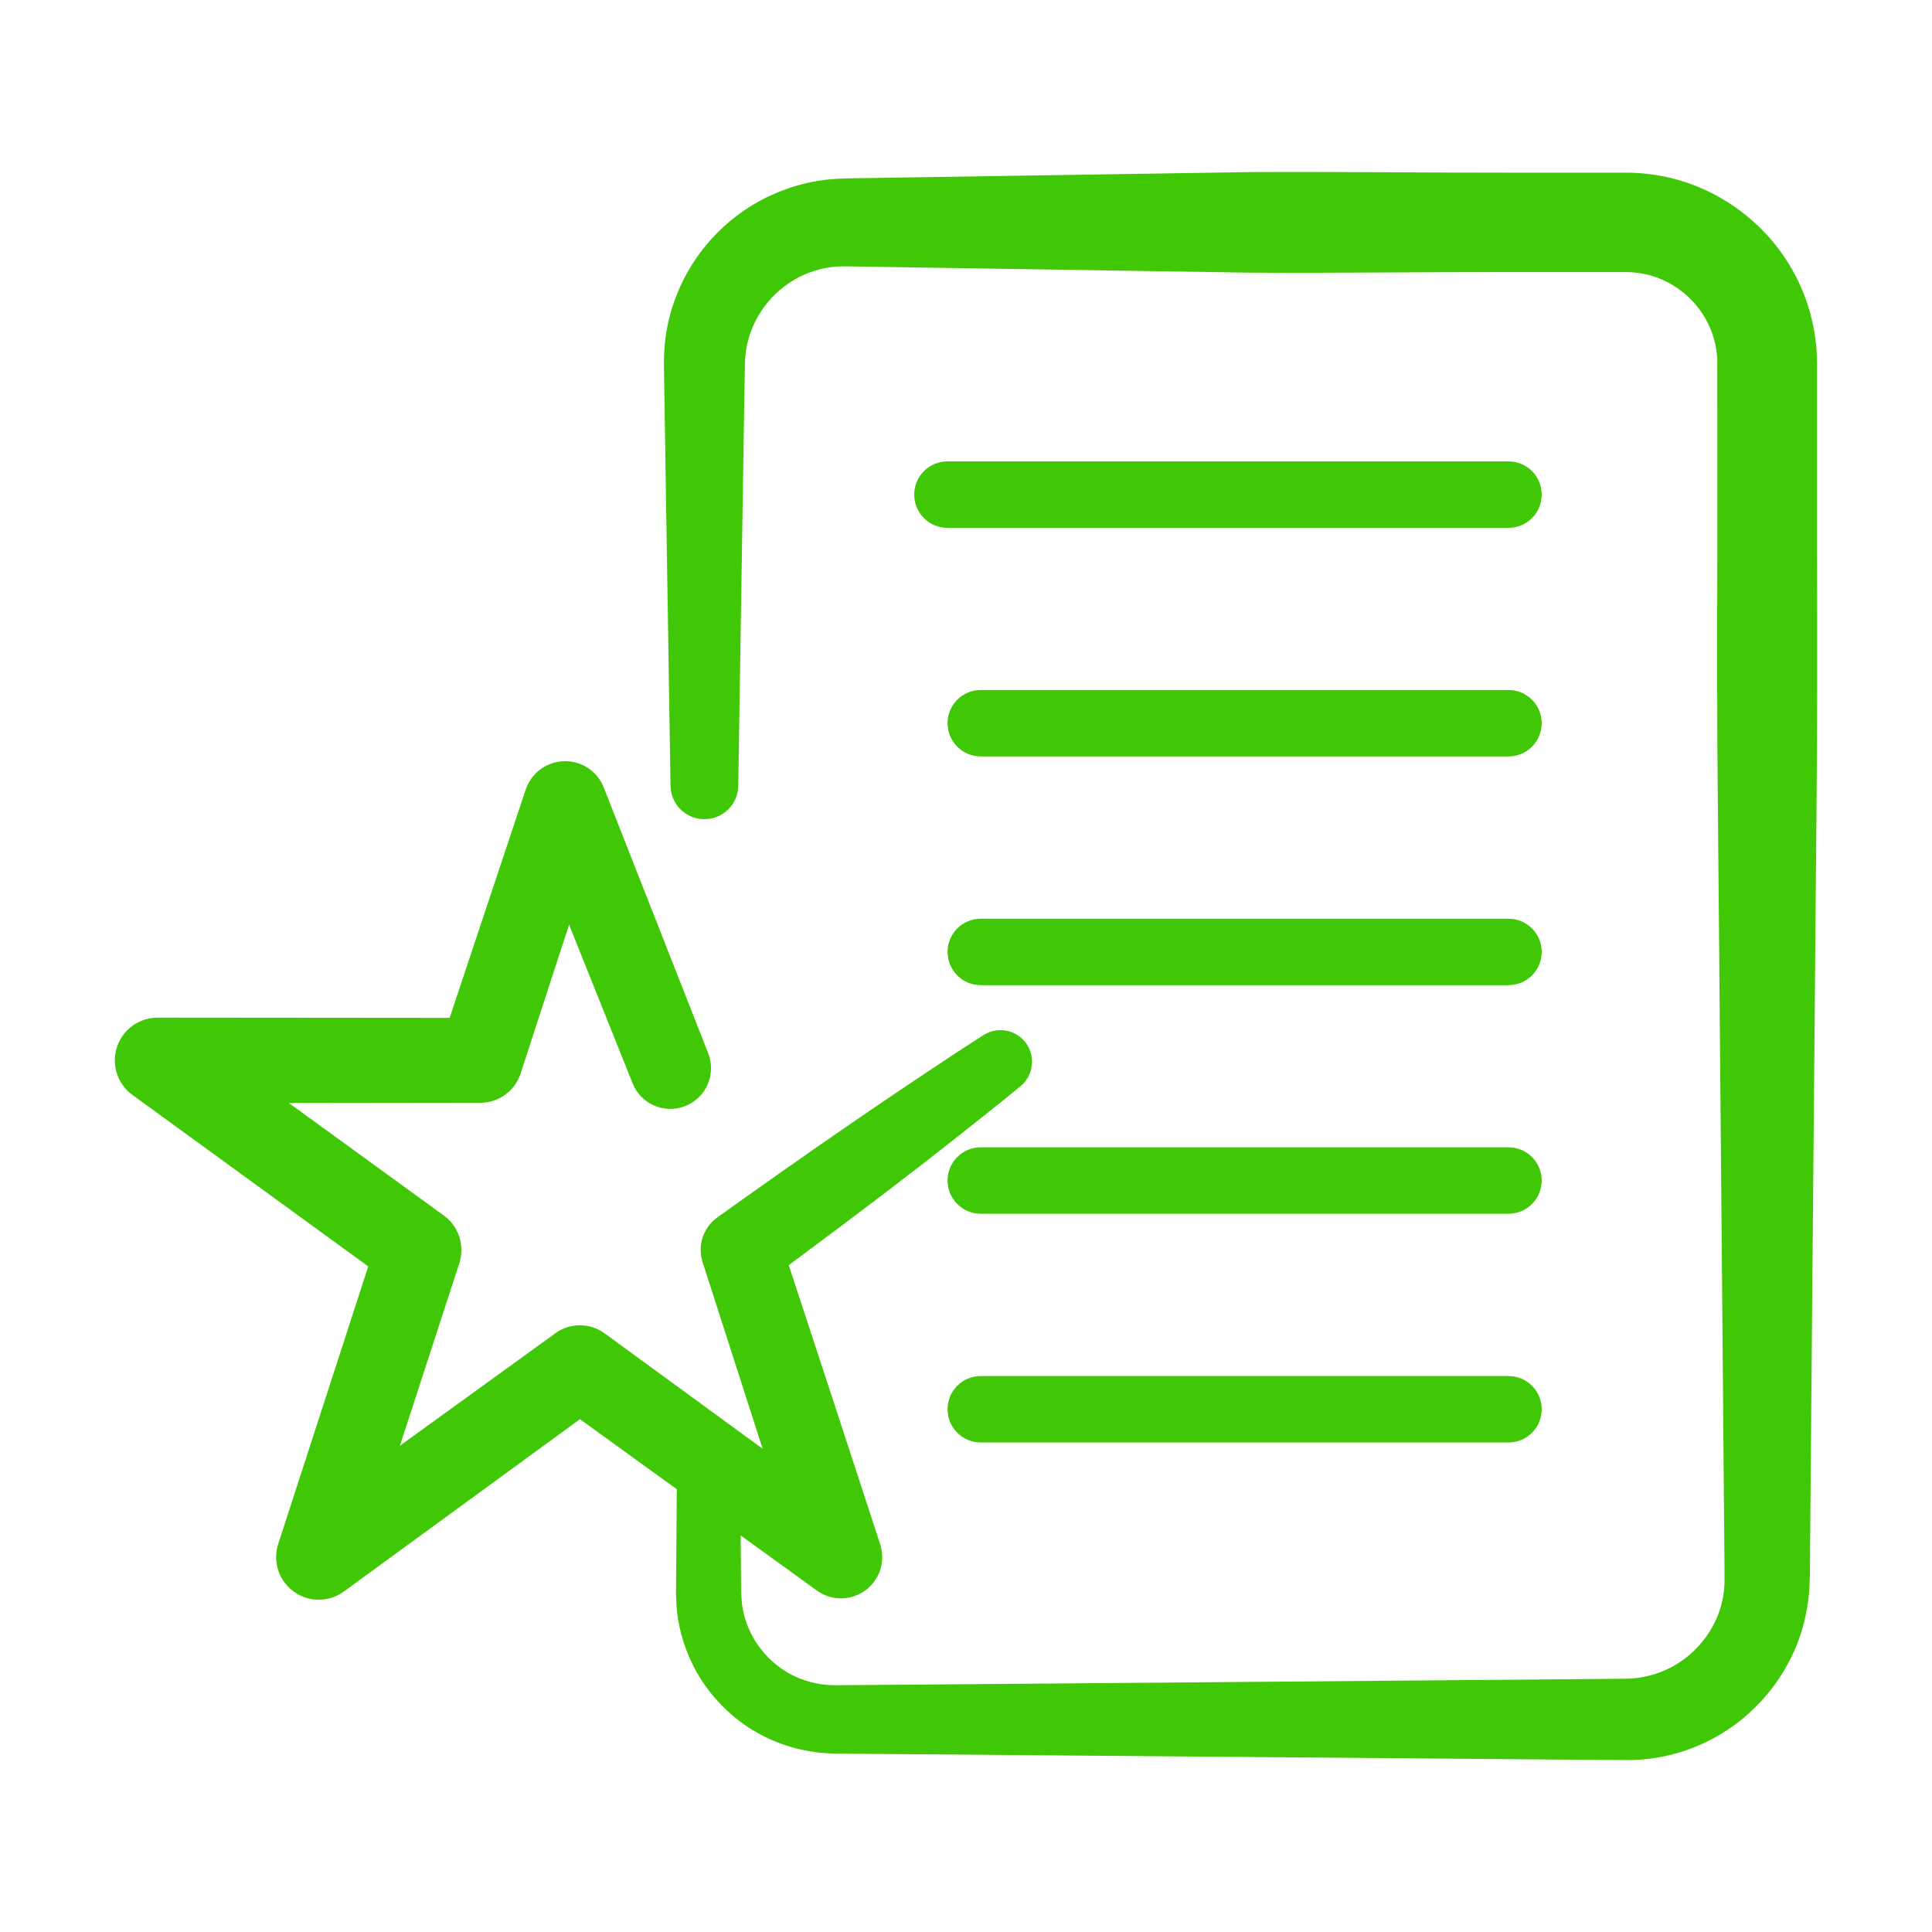<?xml version="1.0" encoding="iso-8859-1"?>
<!-- Generator: Adobe Illustrator 25.2.1, SVG Export Plug-In . SVG Version: 6.00 Build 0)  -->
<svg version="1.1" id="Layer_1" xmlns="http://www.w3.org/2000/svg" xmlns:xlink="http://www.w3.org/1999/xlink" x="0px" y="0px"
	 viewBox="0 0 100 100" style="enable-background:new 0 0 100 100;" xml:space="preserve">
<g>
	<path style="fill:#40C706;" d="M94.049,28.626v-6.788v-1.694v-0.85v-0.425l-0.013-0.556c-0.081-1.525-0.519-3.044-1.281-4.369
		c-1.506-2.663-4.288-4.557-7.351-4.925c-0.381-0.056-0.763-0.075-1.144-0.081h-0.875h-1.694h-3.394
		c-4.519,0.006-9.045-0.056-13.57-0.031l-13.57,0.212l-6.788,0.106c-0.488,0.006-1.313,0.013-2.031,0.138
		c-0.731,0.119-1.45,0.325-2.131,0.613c-1.369,0.569-2.581,1.463-3.538,2.569c-0.956,1.106-1.65,2.438-2.013,3.857
		c-0.188,0.713-0.275,1.444-0.288,2.169v0.269v0.2l0.006,0.425l0.013,0.85l0.106,6.788l0.213,13.57
		c0.013,0.944,0.775,1.713,1.725,1.725c0.969,0.019,1.769-0.756,1.781-1.725l0.213-13.57l0.106-6.788l0.031-1.638
		c0.019-0.4,0.081-0.8,0.194-1.181c0.219-0.763,0.625-1.475,1.169-2.063c0.544-0.588,1.219-1.044,1.95-1.319
		c0.369-0.137,0.744-0.238,1.131-0.288c0.394-0.05,0.706-0.044,1.35-0.031l6.788,0.106l13.57,0.212
		c4.519,0.025,9.045-0.038,13.57-0.031h3.394h1.694h0.825c0.188,0.006,0.369,0.013,0.55,0.038c1.45,0.169,2.8,1.081,3.525,2.369
		c0.369,0.638,0.569,1.35,0.613,2.081l0.006,3.263v6.788c-0.019,4.519-0.019,9.045,0.031,13.57l0.238,27.146l0.056,6.788
		l0.031,3.394l0.013,1.694v0.738c-0.006,0.194-0.025,0.394-0.056,0.588c-0.225,1.556-1.263,3-2.688,3.75
		c-0.706,0.375-1.5,0.581-2.306,0.6l-3.369,0.031l-27.146,0.225L46.907,87.2l-3.394,0.025c-0.313,0.013-0.475-0.006-0.694-0.012
		c-0.206-0.019-0.406-0.05-0.613-0.088c-0.4-0.088-0.8-0.219-1.169-0.406c-1.488-0.738-2.563-2.294-2.656-3.982l-0.019-0.319
		l-0.006-0.425l-0.006-0.85l-0.012-1.669l3.931,2.844l0.019,0.013c0.531,0.381,1.231,0.513,1.906,0.294
		c1.119-0.369,1.731-1.569,1.363-2.694l-2.594-7.938l-2.138-6.507c1.825-1.356,3.644-2.719,5.451-4.1
		c1.106-0.844,2.206-1.7,3.3-2.563c1.088-0.869,2.188-1.725,3.263-2.613c0.613-0.519,0.769-1.431,0.325-2.131
		c-0.481-0.763-1.488-0.988-2.25-0.506c-1.181,0.744-2.331,1.525-3.494,2.294c-1.156,0.775-2.313,1.556-3.457,2.344
		c-2.294,1.575-4.569,3.182-6.832,4.8c-0.713,0.513-1.05,1.444-0.763,2.319l0.006,0.019l2.557,7.951l0.544,1.688l-8.182-5.976
		c-0.738-0.538-1.769-0.569-2.544-0.006l-0.006,0.006l-8.045,5.819l3.075-9.445c0.288-0.888-0.006-1.9-0.806-2.475l-8.013-5.819
		l9.901-0.013h0.013c0.919,0,1.775-0.588,2.075-1.506l2.513-7.713l3.288,8.213c0.431,1.075,1.644,1.6,2.725,1.175
		c1.081-0.425,1.613-1.65,1.188-2.732l-5.407-13.758c-0.225-0.569-0.694-1.044-1.319-1.25c-1.125-0.375-2.344,0.231-2.719,1.363
		l-0.006,0.013l-3.932,11.801l-15.12-0.013c-0.681,0.006-1.363,0.319-1.788,0.913c-0.719,0.988-0.5,2.369,0.488,3.088l12.207,8.876
		l-4.657,14.358l-0.006,0.019c-0.206,0.644-0.113,1.375,0.319,1.969c0.719,0.981,2.094,1.2,3.082,0.481l12.22-8.92l5.012,3.626
		l-0.017,2.369L35,81.143l-0.006,0.85l-0.006,0.425l0.019,0.525c0.062,1.419,0.538,2.819,1.3,4.019
		c0.781,1.194,1.863,2.2,3.132,2.857c0.631,0.331,1.313,0.575,2.013,0.738c0.35,0.075,0.706,0.131,1.063,0.169
		c0.35,0.025,0.75,0.05,1,0.044l3.394,0.025l6.788,0.056l27.146,0.225l3.413,0.025c1.456,0,2.919-0.35,4.219-1.019
		c2.613-1.313,4.557-3.882,5.05-6.807c0.069-0.363,0.106-0.725,0.131-1.094l0.019-0.538l0.006-0.425l0.013-1.694l0.031-3.394
		l0.056-6.788l0.238-27.146C94.068,37.677,94.061,33.151,94.049,28.626z"/>
	<path style="fill:#40C706;" d="M78.079,23.882h-29.04c-0.95,0-1.719,0.769-1.719,1.719c0,0.95,0.769,1.719,1.719,1.719h29.04
		c0.95,0,1.719-0.769,1.719-1.719C79.798,24.651,79.029,23.882,78.079,23.882z"/>
	<path style="fill:#40C706;" d="M78.079,35.714H50.764c-0.95,0-1.719,0.769-1.719,1.719c0,0.95,0.769,1.719,1.719,1.719h27.315
		c0.95,0,1.719-0.769,1.719-1.719C79.798,36.483,79.029,35.714,78.079,35.714z"/>
	<path style="fill:#40C706;" d="M78.079,59.385H50.764c-0.95,0-1.719,0.769-1.719,1.719c0,0.95,0.769,1.719,1.719,1.719h27.315
		c0.95,0,1.719-0.769,1.719-1.719C79.798,60.154,79.029,59.385,78.079,59.385z"/>
	<path style="fill:#40C706;" d="M78.079,47.553H50.764c-0.95,0-1.719,0.769-1.719,1.719c0,0.95,0.769,1.719,1.719,1.719h27.315
		c0.95,0,1.719-0.769,1.719-1.719C79.798,48.322,79.029,47.553,78.079,47.553z"/>
	<path style="fill:#40C706;" d="M78.079,71.224H50.764c-0.95,0-1.719,0.769-1.719,1.719c0,0.95,0.769,1.719,1.719,1.719h27.315
		c0.95,0,1.719-0.769,1.719-1.719C79.798,71.993,79.029,71.224,78.079,71.224z"/>
</g>
</svg>
